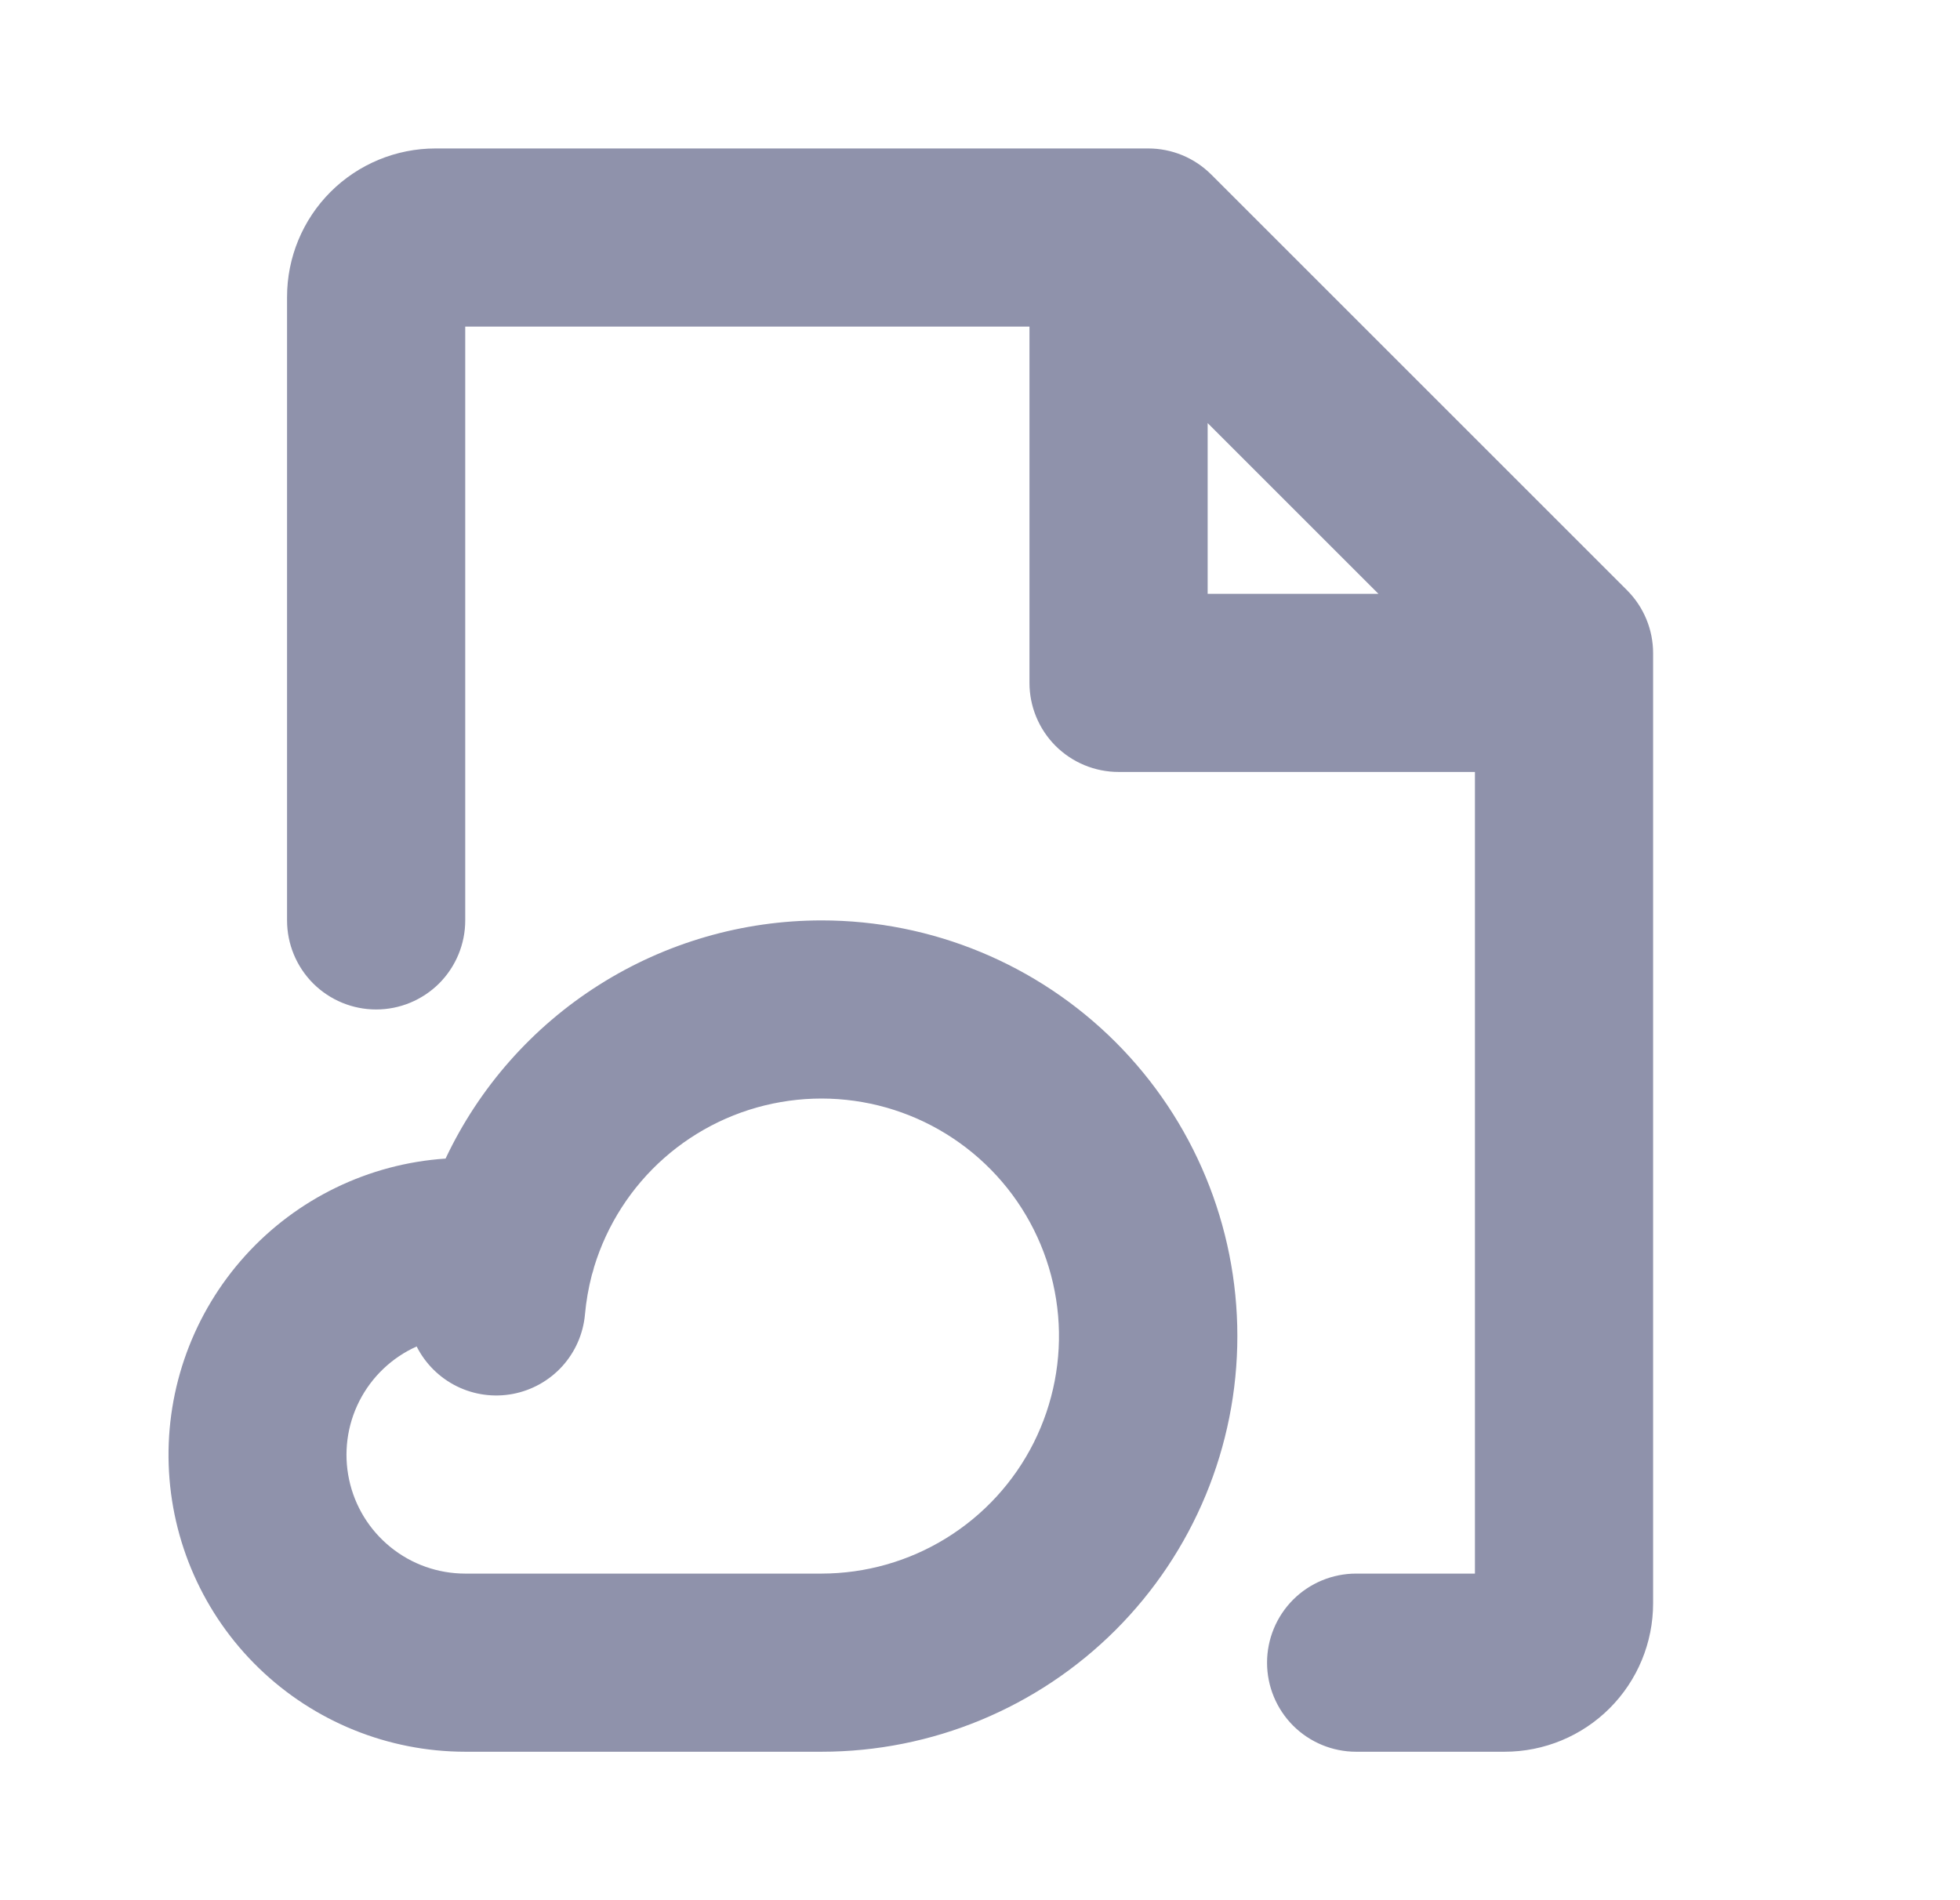 <svg width="33" height="32" viewBox="0 0 33 32" fill="none" xmlns="http://www.w3.org/2000/svg">
<path d="M27.394 9.94L20.394 2.94C20.255 2.801 20.09 2.69 19.907 2.614C19.725 2.539 19.53 2.5 19.333 2.5H7.333C6.67 2.5 6.034 2.763 5.565 3.232C5.096 3.701 4.833 4.337 4.833 5V15.5C4.833 15.898 4.991 16.279 5.272 16.561C5.554 16.842 5.935 17 6.333 17C6.731 17 7.112 16.842 7.394 16.561C7.675 16.279 7.833 15.898 7.833 15.5V5.5H17.333V11.5C17.333 11.898 17.491 12.279 17.772 12.561C18.054 12.842 18.435 13 18.833 13H24.833V26.5H22.833C22.435 26.5 22.054 26.658 21.772 26.939C21.491 27.221 21.333 27.602 21.333 28C21.333 28.398 21.491 28.779 21.772 29.061C22.054 29.342 22.435 29.5 22.833 29.5H25.333C25.996 29.5 26.632 29.237 27.101 28.768C27.57 28.299 27.833 27.663 27.833 27V11C27.833 10.602 27.675 10.221 27.394 9.94ZM20.333 7.125L23.208 10H20.333V7.125ZM13.833 15.5C12.506 15.5 11.206 15.877 10.085 16.587C8.964 17.297 8.068 18.311 7.502 19.511C6.208 19.598 4.999 20.184 4.129 21.146C3.259 22.108 2.797 23.37 2.84 24.666C2.883 25.962 3.427 27.19 4.359 28.092C5.291 28.994 6.536 29.499 7.833 29.5H13.833C15.69 29.5 17.47 28.762 18.783 27.45C20.096 26.137 20.833 24.357 20.833 22.5C20.833 20.643 20.096 18.863 18.783 17.55C17.47 16.238 15.69 15.5 13.833 15.5ZM13.833 26.5H7.833C7.375 26.5 6.931 26.343 6.576 26.055C6.22 25.767 5.973 25.366 5.878 24.918C5.782 24.47 5.843 24.003 6.05 23.595C6.257 23.187 6.598 22.862 7.015 22.675C7.162 22.966 7.4 23.202 7.692 23.346C7.984 23.49 8.316 23.535 8.636 23.474C8.956 23.413 9.248 23.249 9.467 23.008C9.686 22.766 9.82 22.46 9.849 22.135C9.869 21.911 9.908 21.69 9.964 21.473C9.979 21.427 9.992 21.383 10.003 21.336C10.219 20.628 10.627 19.992 11.182 19.502C11.737 19.012 12.417 18.685 13.147 18.559C13.877 18.432 14.628 18.511 15.316 18.786C16.003 19.061 16.601 19.522 17.043 20.117C17.484 20.712 17.751 21.418 17.815 22.156C17.879 22.894 17.736 23.635 17.404 24.297C17.071 24.959 16.561 25.515 15.93 25.904C15.3 26.293 14.574 26.499 13.833 26.5Z" fill="#8F92AB"/>
</svg>
